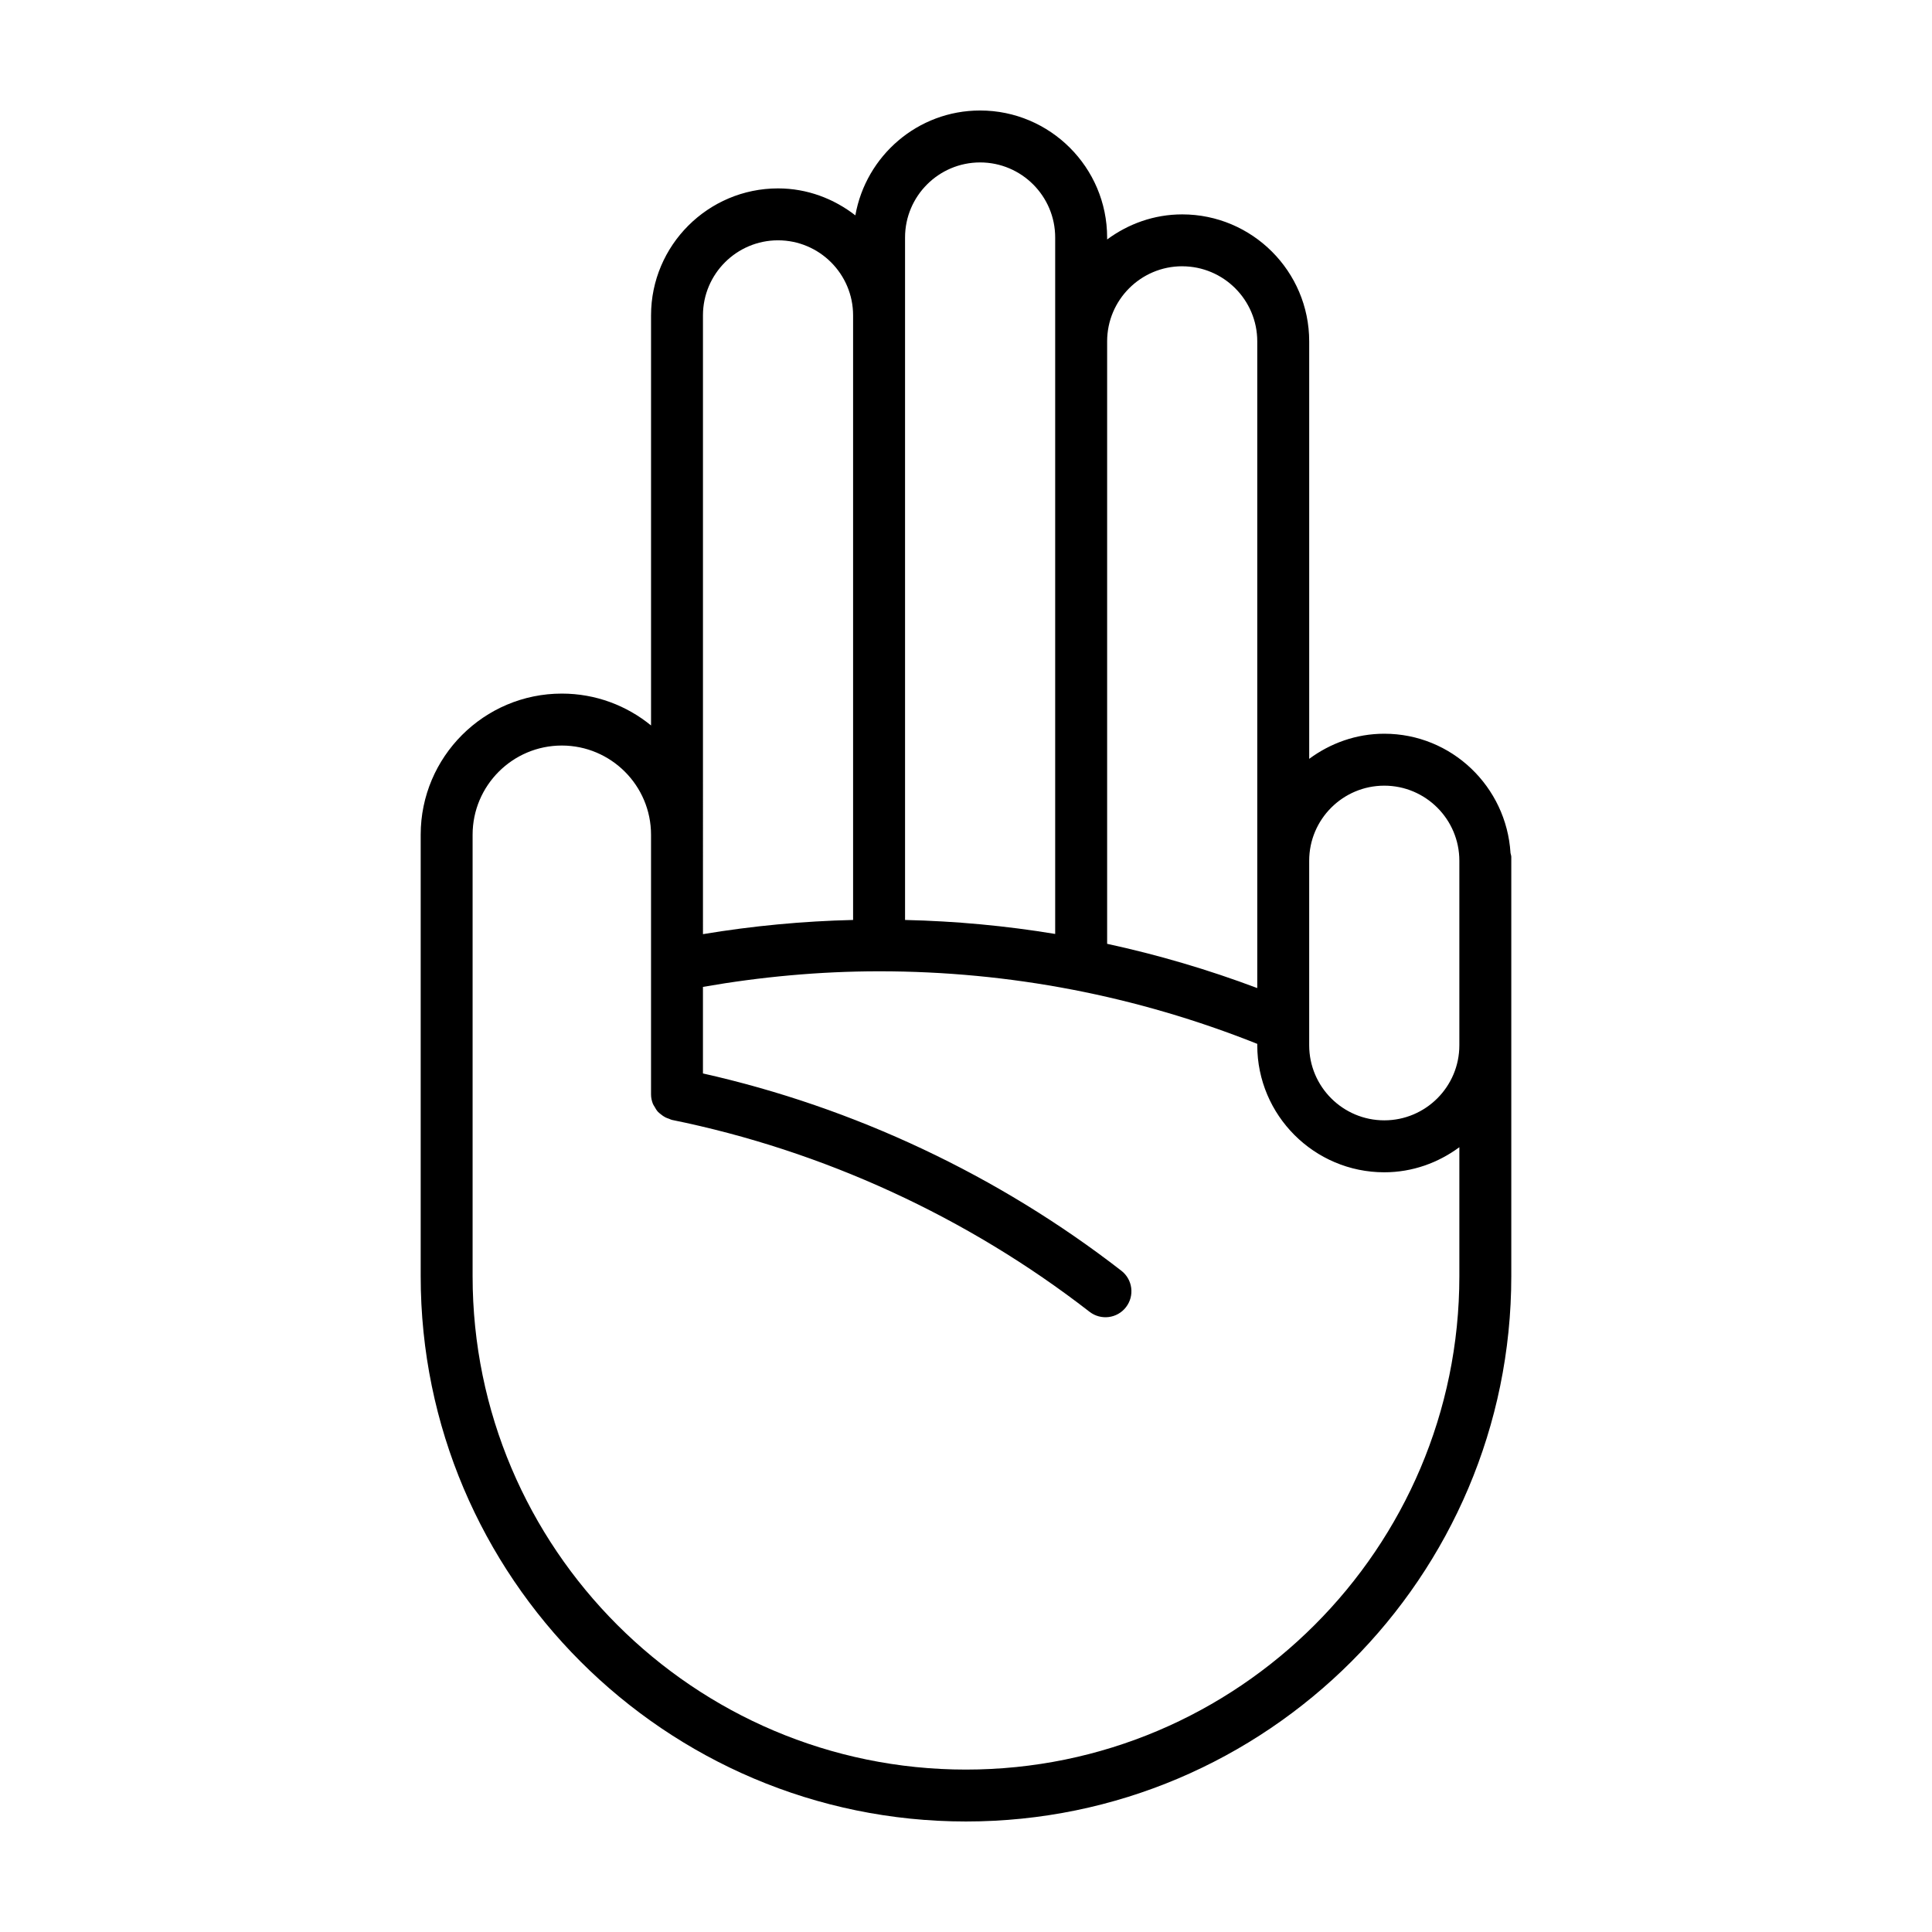 <?xml version="1.0" encoding="UTF-8"?>
<!-- Uploaded to: ICON Repo, www.svgrepo.com, Generator: ICON Repo Mixer Tools -->
<svg fill="#000000" width="800px" height="800px" version="1.1" viewBox="144 144 512 512" xmlns="http://www.w3.org/2000/svg">
 <path d="m544.3 370.05c-1.082-17.582-15.598-31.605-33.453-31.605-7.465 0-14.305 2.527-19.895 6.656v-110.63c0-18.555-15.098-33.656-33.66-33.656-7.465 0-14.305 2.523-19.891 6.648v-0.523c0-18.555-15.105-33.656-33.664-33.656-16.547 0-30.27 12.031-33.059 27.789-5.691-4.41-12.75-7.144-20.488-7.144-18.555 0-33.656 15.098-33.656 33.656v108.67c-6.453-5.273-14.68-8.445-23.645-8.445-20.625 0-37.402 16.777-37.402 37.402v116.99c-0.008 79.684 64.828 144.51 144.51 144.51 79.676 0 144.51-64.832 144.51-144.51v-111.12c0-0.363-0.156-0.68-0.207-1.027zm-33.453-17.84c10.973 0 19.895 8.922 19.895 19.891v48.91c0 10.969-8.922 19.891-19.891 19.891-10.977 0-19.902-8.922-19.902-19.891v-48.914c0.004-10.965 8.926-19.887 19.898-19.887zm-53.555-137.64c10.973 0 19.895 8.922 19.895 19.891v171.39c-13.008-4.898-26.289-8.805-39.785-11.73v-159.66c0-10.969 8.922-19.898 19.891-19.898zm-73.445-7.633c0-10.969 8.922-19.891 19.891-19.891 10.973 0 19.895 8.922 19.895 19.891v184.57c-13.094-2.168-26.371-3.394-39.785-3.707zm-53.555 20.641c0-10.969 8.922-19.891 19.891-19.891 10.973 0 19.895 8.922 19.895 19.891v160.22c-13.34 0.316-26.668 1.578-39.785 3.762zm69.703 385.38c-72.094 0-130.75-58.66-130.75-130.75v-116.99c0-13.039 10.602-23.641 23.641-23.641s23.645 10.602 23.645 23.641v68.816c0 0.887 0.191 1.727 0.504 2.516 0.105 0.266 0.281 0.484 0.422 0.734 0.262 0.484 0.535 0.945 0.906 1.355 0.223 0.242 0.48 0.422 0.73 0.629 0.387 0.324 0.789 0.609 1.254 0.848 0.312 0.152 0.621 0.262 0.945 0.367 0.258 0.09 0.48 0.242 0.746 0.297 40.023 8.125 78.301 25.715 110.7 50.855 3.019 2.336 7.332 1.785 9.656-1.215 2.332-3.008 1.785-7.324-1.215-9.656-32.578-25.277-70.809-43.289-110.89-52.289v-22.938c15.34-2.684 30.984-4.125 46.613-4.133 0.02 0 0.039 0.016 0.059 0.016 0.02 0 0.039-0.016 0.059-0.016 34.613 0.004 68.277 6.519 100.17 19.23v0.379c0 18.555 15.098 33.656 33.664 33.656 7.461 0 14.305-2.523 19.891-6.648v34.195c0 72.082-58.652 130.74-130.75 130.74z"/>
</svg>
